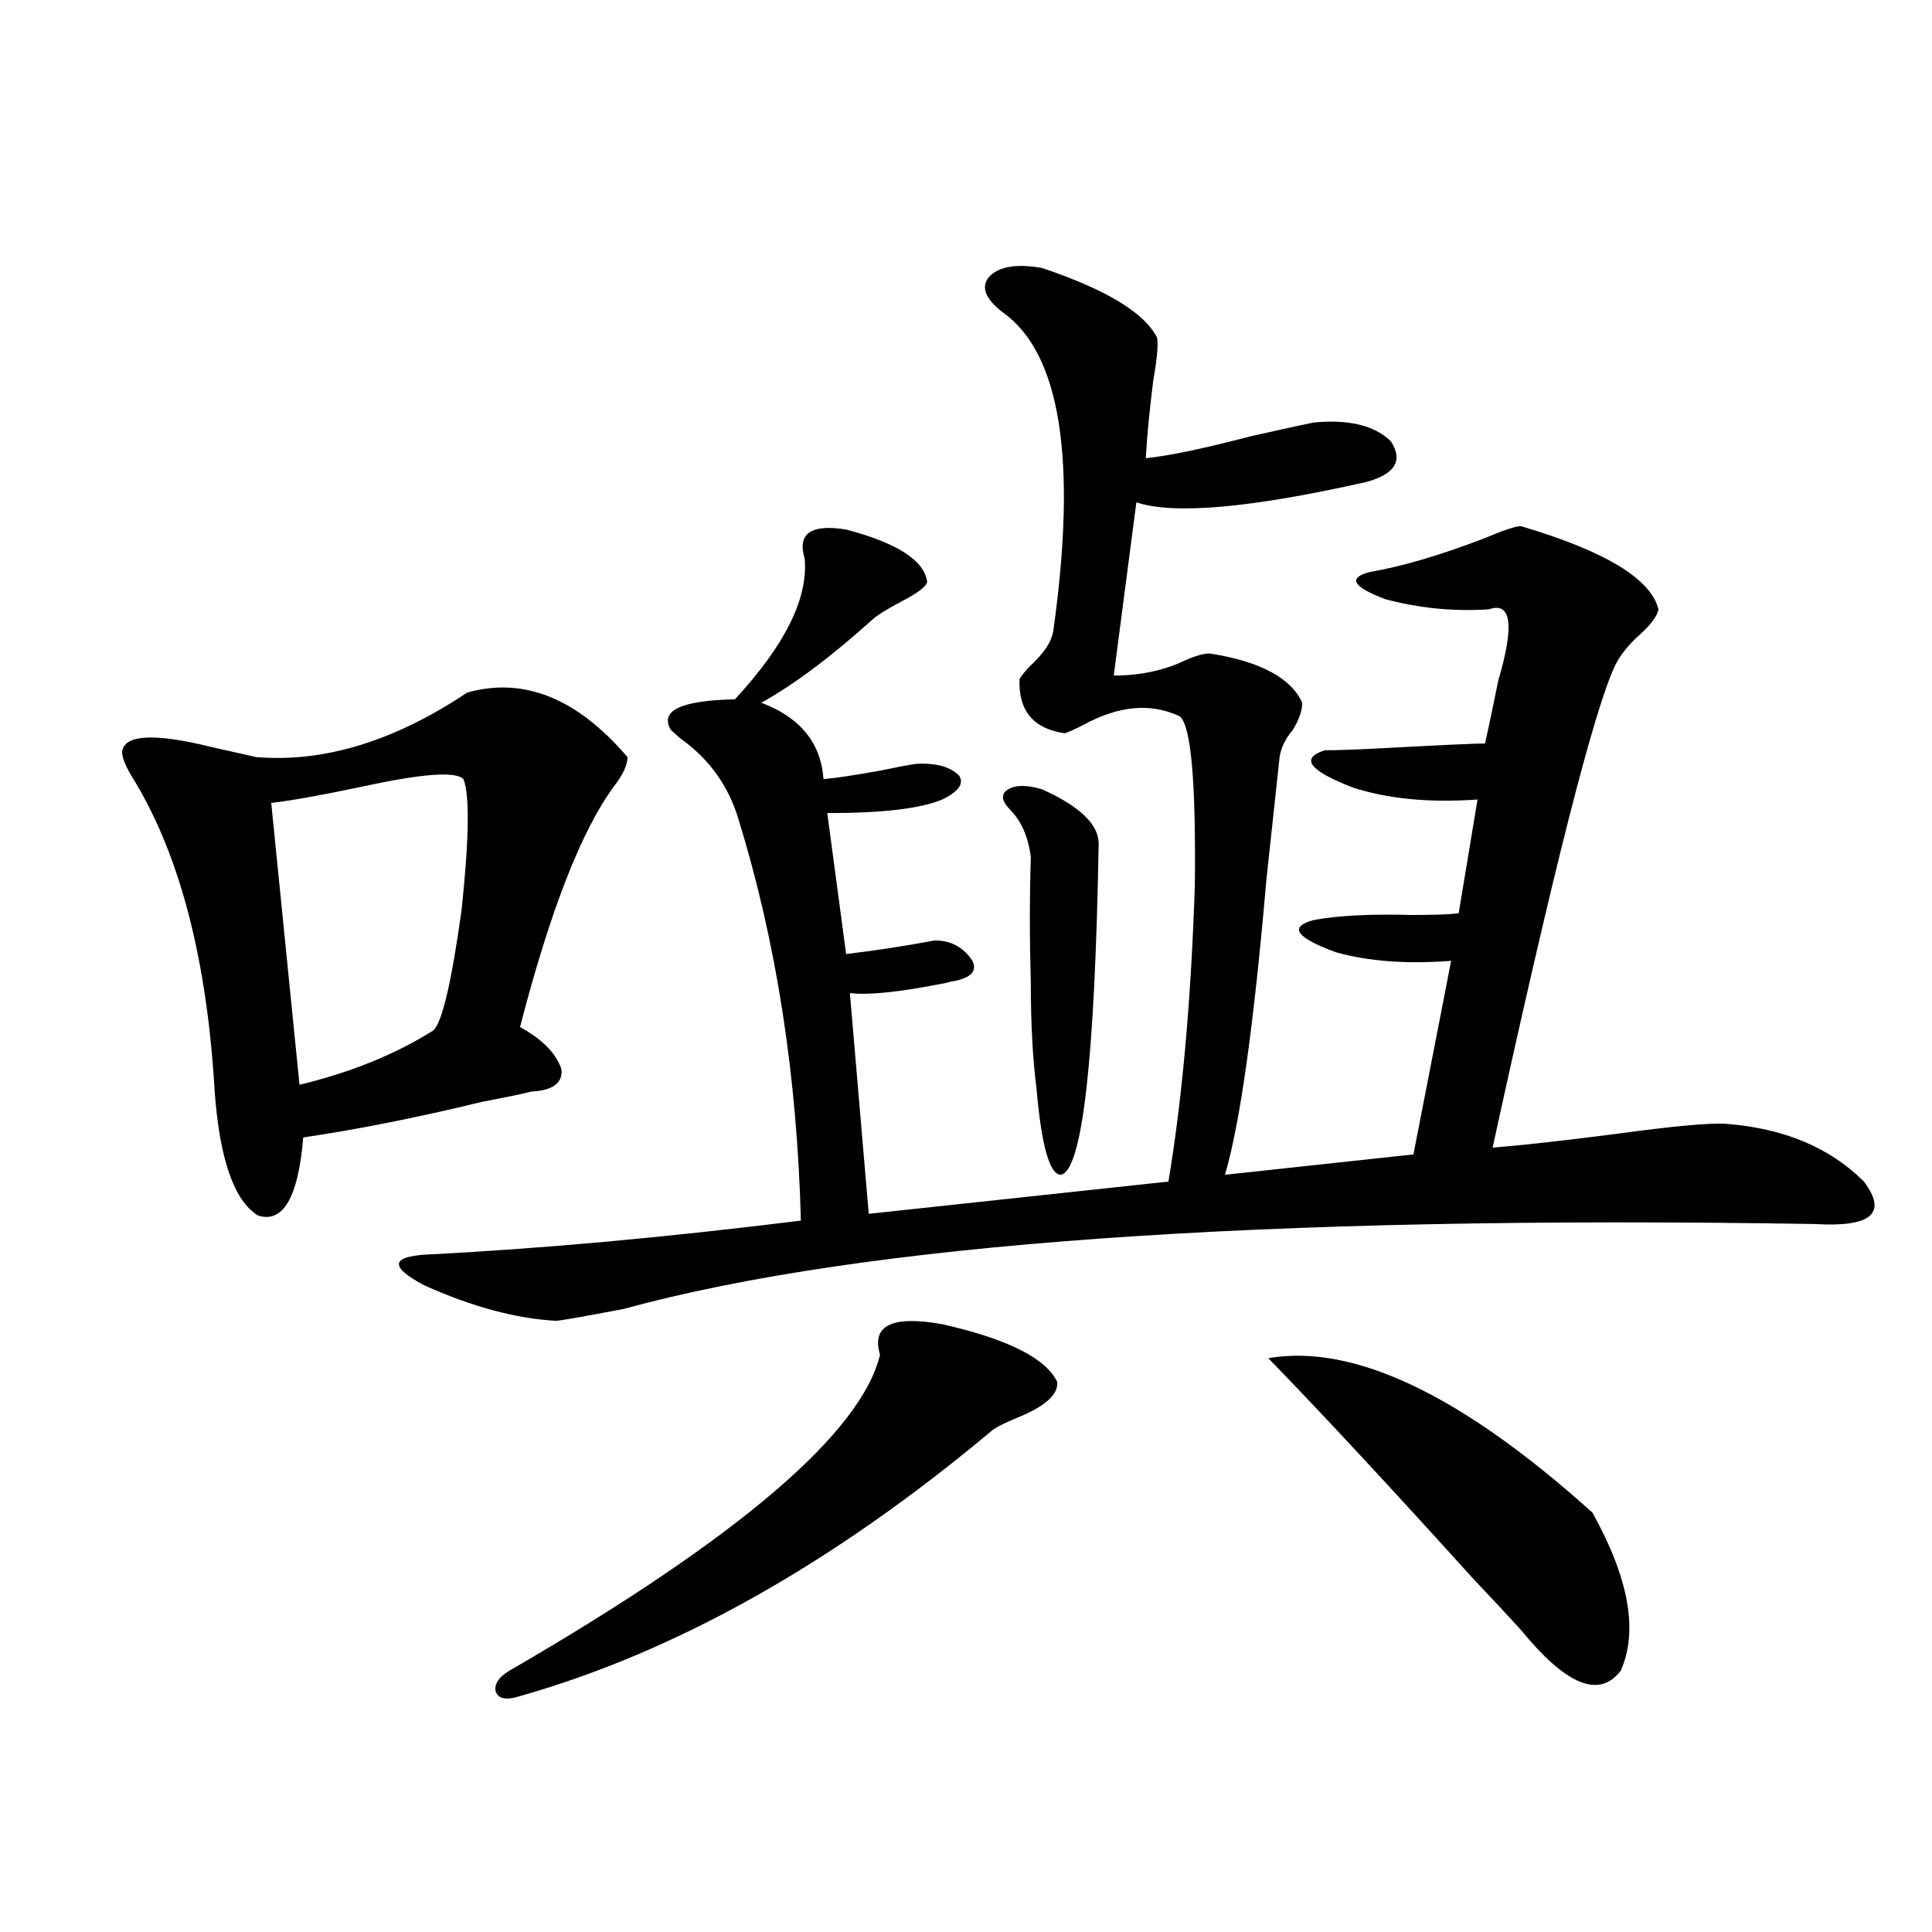<?xml version="1.0" encoding="utf-8"?>
<!-- Generator: Adobe Illustrator 16.0.0, SVG Export Plug-In . SVG Version: 6.00 Build 0)  -->
<!DOCTYPE svg PUBLIC "-//W3C//DTD SVG 1.1//EN" "http://www.w3.org/Graphics/SVG/1.1/DTD/svg11.dtd">
<svg version="1.1" id="图层_1" xmlns="http://www.w3.org/2000/svg" xmlns:xlink="http://www.w3.org/1999/xlink" x="0px" y="0px"
	 width="1000px" height="1000px" viewBox="0 0 1000 1000" enable-background="new 0 0 1000 1000" xml:space="preserve">
<path d="M241.848,358.457c29.268-8.198,56.904,2.938,82.925,33.398c0,4.106-2.286,9.091-6.829,14.941
	c-16.92,22.852-33.17,64.462-48.779,124.805c11.707,6.454,18.856,13.774,21.463,21.973c0.641,7.031-4.558,10.849-15.609,11.426
	c-4.558,1.181-13.018,2.938-25.365,5.273c-33.825,8.212-64.724,14.364-92.681,18.457c-2.606,31.063-10.411,44.536-23.414,40.43
	c-12.362-7.608-19.847-29.004-22.438-64.16c-3.902-67.374-17.561-120.698-40.975-159.961c-5.213-8.198-7.484-13.761-6.829-16.699
	c1.951-8.198,17.226-8.789,45.853-1.758c10.396,2.349,18.201,4.106,23.414,5.273C167.703,394.794,204.12,383.657,241.848,358.457z
	 M239.896,403.281c-3.902-4.093-20.822-2.925-50.73,3.516c-22.118,4.696-38.383,7.622-48.779,8.789l14.634,145.898
	c26.661-6.44,49.755-15.82,69.267-28.125c4.543-4.093,9.421-24.897,14.634-62.402C242.823,434.043,243.144,411.493,239.896,403.281z
	 M539.401,138.73c33.17,11.138,53.002,23.153,59.511,36.035c0.641,3.516,0,10.849-1.951,21.973
	c-1.951,15.243-3.262,28.716-3.902,40.43c11.707-1.167,29.908-4.972,54.633-11.426c15.609-3.516,26.341-5.851,32.194-7.031
	c18.201-1.758,31.539,1.47,39.999,9.668c6.494,9.97,2.271,17.001-12.683,21.094c-59.846,13.485-99.51,17.001-119.021,10.547
	l-11.707,89.648c13.658,0,26.006-2.637,37.072-7.91c5.198-2.335,9.421-3.516,12.683-3.516c26.006,4.106,41.95,12.606,47.804,25.488
	c0,4.106-1.631,8.789-4.878,14.063c-3.902,4.696-6.188,9.38-6.829,14.063c-1.311,12.305-3.582,33.398-6.829,63.281
	c-6.509,75.586-13.658,126.563-21.463,152.93l97.559-10.547l19.512-100.195c-22.773,1.758-42.605,0.302-59.511-4.395
	c-20.822-7.608-24.725-13.184-11.707-16.699c12.348-2.335,29.268-3.214,50.73-2.637c11.707,0,19.832-0.288,24.39-0.879l9.756-58.887
	c-24.725,1.758-46.188-0.288-64.389-6.152c-22.773-8.789-27.651-15.229-14.634-19.336c5.854,0,14.634-0.288,26.341-0.879
	c32.515-1.758,51.371-2.637,56.584-2.637c1.951-8.789,4.223-19.624,6.829-32.52c8.445-28.702,6.829-41.007-4.878-36.914
	c-18.216,1.181-36.097-0.577-53.657-5.273c-16.92-6.44-19.512-11.124-7.805-14.063c16.905-2.925,36.737-8.789,59.511-17.578
	c9.756-4.093,15.93-6.152,18.536-6.152c43.566,12.896,67.315,27.246,71.218,43.066c-0.655,3.516-3.902,7.91-9.756,13.184
	s-10.091,10.547-12.683,15.82c-11.066,23.442-32.194,106.649-63.413,249.609c14.954-1.167,36.097-3.516,63.413-7.031
	c29.908-4.093,49.1-5.851,57.56-5.273c29.908,2.349,53.657,12.305,71.218,29.883c12.348,16.411,3.902,23.73-25.365,21.973
	c-286.822-4.683-492.351,9.97-616.57,43.945c-21.463,4.106-33.17,6.152-35.121,6.152c-20.822-1.167-43.581-7.319-68.291-18.457
	c-17.561-9.366-17.24-14.64,0.976-15.82c58.535-2.925,123.244-8.789,194.142-17.578c-1.951-74.995-12.683-144.141-32.194-207.422
	c-5.213-17.578-15.289-31.641-30.243-42.188c-2.606-2.335-4.237-3.804-4.878-4.395c-5.854-9.956,5.198-15.229,33.17-15.82
	c26.006-28.125,38.048-52.433,36.097-72.949c-3.902-12.882,3.247-17.866,21.463-14.941c26.661,7.031,40.64,16.122,41.95,27.246
	c-0.655,2.349-4.878,5.575-12.683,9.668c-7.805,4.106-13.018,7.333-15.609,9.668c-21.463,19.336-40.654,33.7-57.56,43.066
	c20.152,7.622,30.884,20.806,32.194,39.551c6.494-0.577,16.25-2.046,29.268-4.395c8.445-1.758,14.634-2.925,18.536-3.516
	c10.396-0.577,17.881,1.47,22.438,6.152c2.592,4.106-0.335,8.212-8.78,12.305c-11.066,4.696-30.898,7.031-59.511,7.031l9.756,72.949
	c14.954-1.758,30.243-4.093,45.853-7.031c8.445,0,14.954,3.516,19.512,10.547c2.592,5.273-0.655,8.789-9.756,10.547
	c-0.655,0-1.951,0.302-3.902,0.879c-23.414,4.696-39.999,6.454-49.755,5.273l9.756,114.258l155.118-16.699
	c7.149-42.765,11.707-93.741,13.658-152.93c0.641-53.901-1.951-83.194-7.805-87.891c-14.969-7.031-31.554-5.562-49.755,4.395
	c-4.558,2.349-7.805,3.817-9.756,4.395c-16.265-2.335-24.069-11.714-23.414-28.125c0.641-1.167,2.271-3.214,4.878-6.152
	c7.805-7.031,12.027-13.472,12.683-19.336c12.348-88.468,3.567-143.262-26.341-164.355c-9.115-7.031-11.387-13.184-6.829-18.457
	C517.283,137.852,526.384,136.396,539.401,138.73z M487.695,685.41c33.811,7.622,53.657,17.578,59.511,29.883
	c0.641,6.454-6.188,12.606-20.487,18.457c-7.164,2.938-11.707,5.273-13.658,7.031c-81.949,68.555-163.258,114.258-243.896,137.109
	c-7.164,2.335-11.387,1.456-12.683-2.637c-0.655-4.106,2.271-7.91,8.78-11.426c117.07-67.964,180.483-122.168,190.239-162.598
	C450.943,686.001,461.675,680.728,487.695,685.41z M539.401,408.555c19.512,8.789,29.268,18.169,29.268,28.125
	c-1.951,111.923-8.46,169.052-19.512,171.387c-5.854,0-10.091-14.941-12.683-44.824c-1.951-15.229-2.927-33.398-2.927-54.492
	c-0.655-22.261-0.655-43.945,0-65.039c-1.311-10.547-4.878-18.745-10.731-24.609c-4.558-4.683-4.878-8.198-0.976-10.547
	C525.743,406.22,531.597,406.22,539.401,408.555z M656.472,702.988c44.222-7.608,100.15,19.048,167.801,79.98
	c18.856,33.989,23.734,61.222,14.634,81.738c-11.066,14.64-28.292,7.608-51.706-21.094c-5.854-6.454-14.313-15.532-25.365-27.246
	C718.909,768.906,683.788,731.113,656.472,702.988z"/>
</svg>
